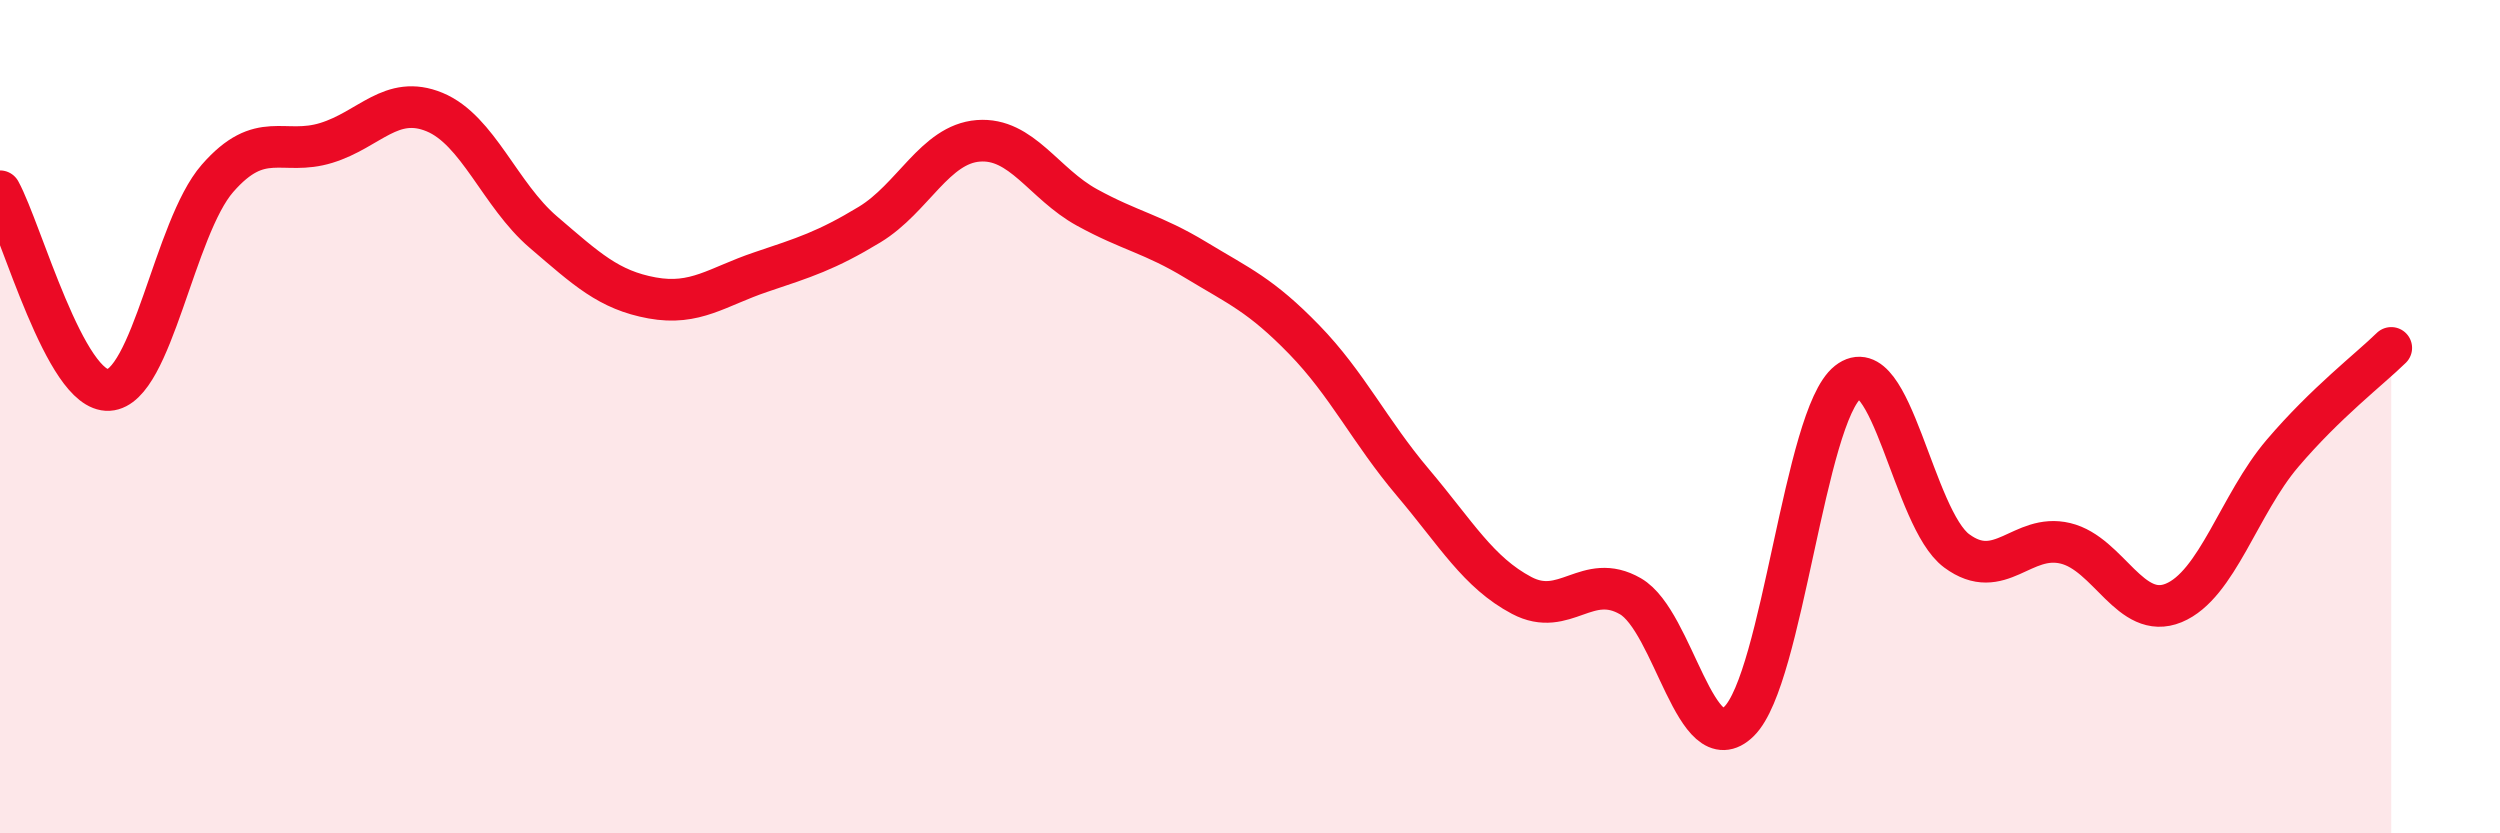 
    <svg width="60" height="20" viewBox="0 0 60 20" xmlns="http://www.w3.org/2000/svg">
      <path
        d="M 0,4.59 C 0.52,5.54 1.57,9.42 2.61,9.36 C 3.65,9.3 4.18,5.47 5.22,4.28 C 6.26,3.09 6.79,3.75 7.83,3.43 C 8.87,3.11 9.39,2.26 10.43,2.69 C 11.47,3.12 12,4.68 13.04,5.57 C 14.08,6.46 14.61,6.96 15.65,7.15 C 16.69,7.34 17.22,6.88 18.26,6.53 C 19.3,6.18 19.83,6.02 20.87,5.39 C 21.91,4.76 22.44,3.46 23.48,3.38 C 24.52,3.3 25.05,4.41 26.09,4.98 C 27.13,5.55 27.66,5.61 28.7,6.24 C 29.74,6.87 30.26,7.08 31.3,8.15 C 32.34,9.22 32.87,10.35 33.91,11.58 C 34.95,12.81 35.48,13.74 36.52,14.29 C 37.56,14.84 38.09,13.71 39.13,14.31 C 40.17,14.91 40.7,18.34 41.74,17.31 C 42.78,16.28 43.31,9.99 44.35,9.17 C 45.39,8.35 45.92,12.45 46.96,13.22 C 48,13.99 48.53,12.79 49.57,13.04 C 50.61,13.29 51.13,14.9 52.17,14.47 C 53.21,14.04 53.74,12.1 54.78,10.88 C 55.82,9.66 56.87,8.86 57.39,8.35L57.39 20L0 20Z"
        fill="#EB0A25"
        opacity="0.1"
        stroke-linecap="round"
        stroke-linejoin="round"
      />
      <path
        d="M 0,4.59 C 0.52,5.54 1.57,9.42 2.61,9.36 C 3.65,9.3 4.18,5.47 5.22,4.28 C 6.26,3.09 6.79,3.75 7.83,3.43 C 8.87,3.11 9.39,2.26 10.43,2.69 C 11.47,3.12 12,4.68 13.04,5.57 C 14.08,6.46 14.61,6.96 15.65,7.15 C 16.69,7.34 17.22,6.88 18.26,6.53 C 19.3,6.18 19.83,6.02 20.87,5.39 C 21.91,4.76 22.44,3.46 23.48,3.38 C 24.52,3.3 25.05,4.41 26.09,4.98 C 27.13,5.55 27.66,5.61 28.7,6.24 C 29.74,6.87 30.26,7.08 31.3,8.15 C 32.34,9.22 32.87,10.35 33.91,11.58 C 34.95,12.81 35.48,13.74 36.52,14.29 C 37.56,14.84 38.09,13.71 39.13,14.31 C 40.17,14.91 40.7,18.34 41.74,17.31 C 42.78,16.28 43.31,9.99 44.35,9.17 C 45.39,8.35 45.92,12.45 46.96,13.22 C 48,13.99 48.53,12.79 49.57,13.04 C 50.61,13.29 51.13,14.9 52.17,14.47 C 53.21,14.04 53.74,12.1 54.78,10.88 C 55.82,9.66 56.87,8.86 57.39,8.35"
        stroke="#EB0A25"
        stroke-width="1"
        fill="none"
        stroke-linecap="round"
        stroke-linejoin="round"
      />
    </svg>
  